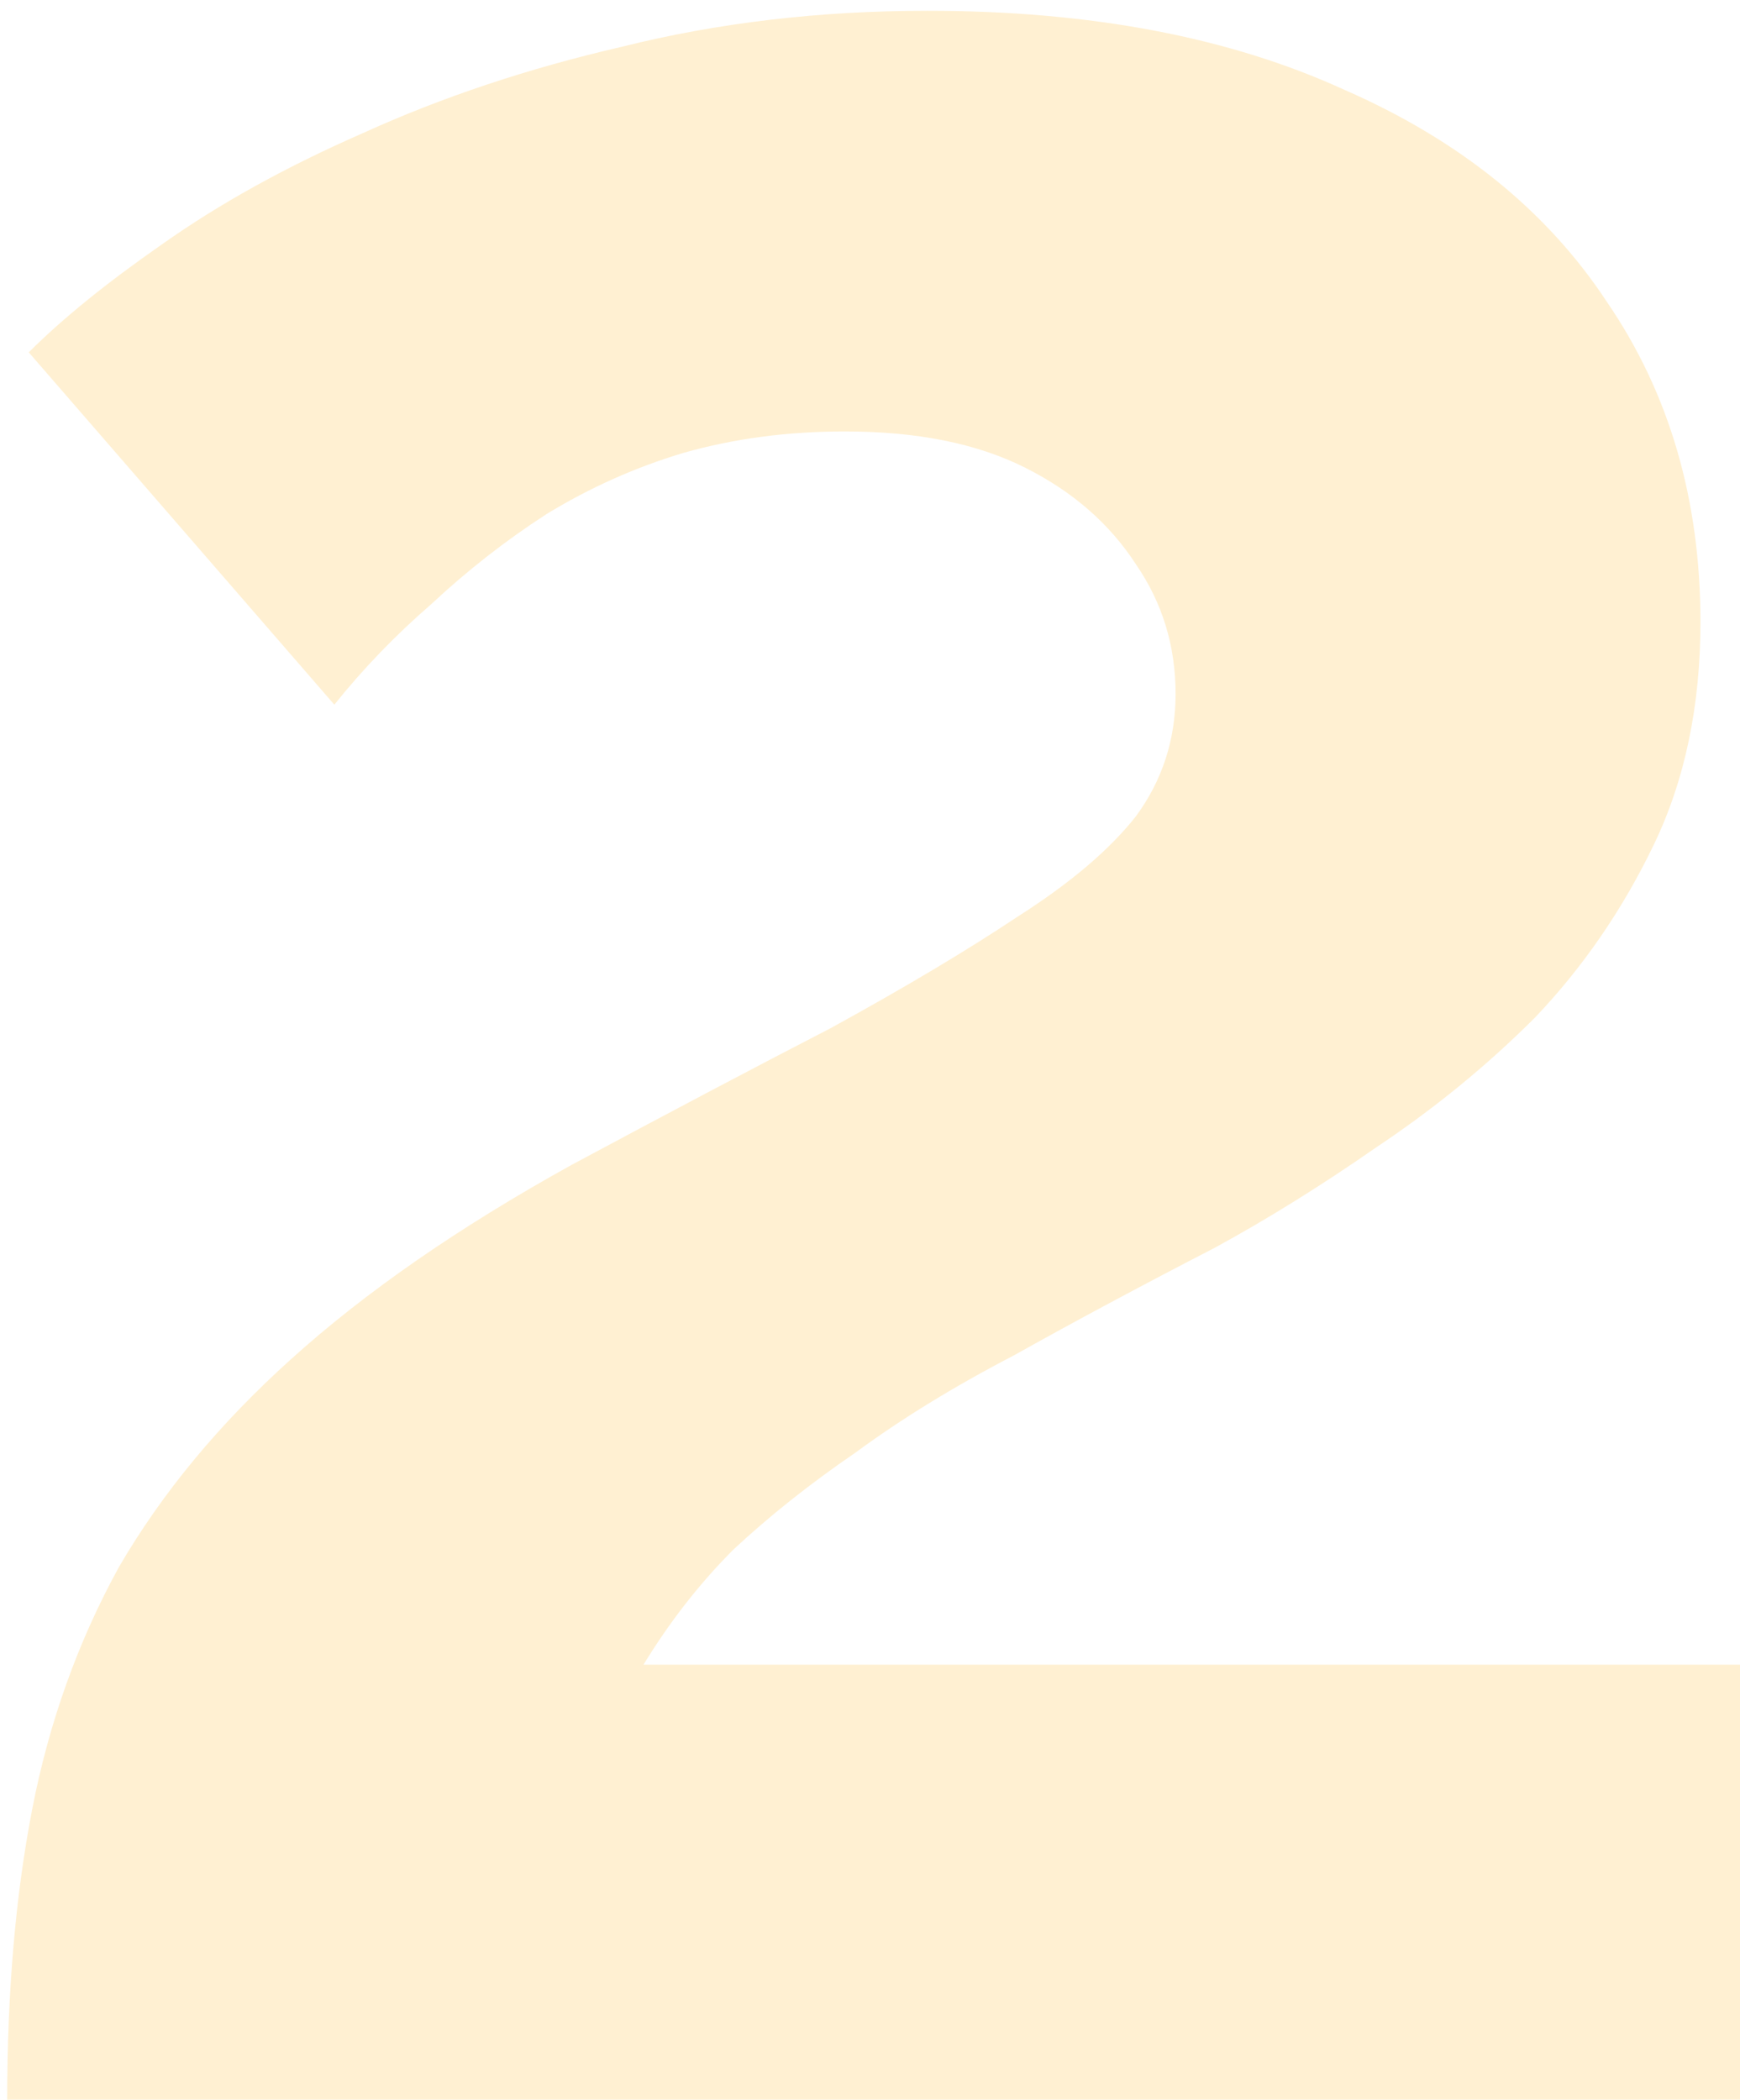 <?xml version="1.0" encoding="UTF-8"?> <svg xmlns="http://www.w3.org/2000/svg" width="121" height="146" viewBox="0 0 121 146" fill="none"><path d="M0.5 146C0.5 138.5 1.083 131.75 2.25 125.75C3.417 119.75 5.417 114.167 8.25 109C11.25 103.833 15.25 99 20.25 94.5C25.417 89.833 31.917 85.333 39.75 81C46.583 77.333 52.583 74.167 57.75 71.5C62.917 68.667 67.25 66.083 70.75 63.75C74.417 61.417 77.167 59.083 79 56.75C80.833 54.25 81.75 51.417 81.75 48.25C81.75 44.917 80.833 41.917 79 39.25C77.167 36.417 74.583 34.167 71.25 32.5C67.917 30.833 63.75 30 58.75 30C54.75 30 51 30.5 47.5 31.5C44.167 32.5 41 33.917 38 35.75C35.167 37.583 32.5 39.667 30 42C27.5 44.167 25.25 46.5 23.25 49L2 24.5C4.333 22.167 7.417 19.667 11.25 17C15.25 14.167 19.917 11.583 25.25 9.25C30.75 6.75 36.75 4.75 43.25 3.25C49.917 1.583 57 0.75 64.5 0.75C75.833 0.75 85.5 2.583 93.5 6.25C101.5 9.75 107.583 14.667 111.75 21C116.083 27.333 118.25 34.75 118.25 43.25C118.25 49.083 117.167 54.25 115 58.75C112.833 63.25 110.083 67.25 106.75 70.75C103.417 74.083 99.75 77.083 95.75 79.75C91.917 82.417 88.167 84.75 84.5 86.75C79.333 89.417 74.667 91.917 70.5 94.25C66.333 96.417 62.667 98.667 59.5 101C56.333 103.167 53.5 105.417 51 107.75C48.667 110.083 46.583 112.75 44.75 115.75H121V146H0.5Z" fill="#FFE2A6" fill-opacity="0.5"></path></svg> 